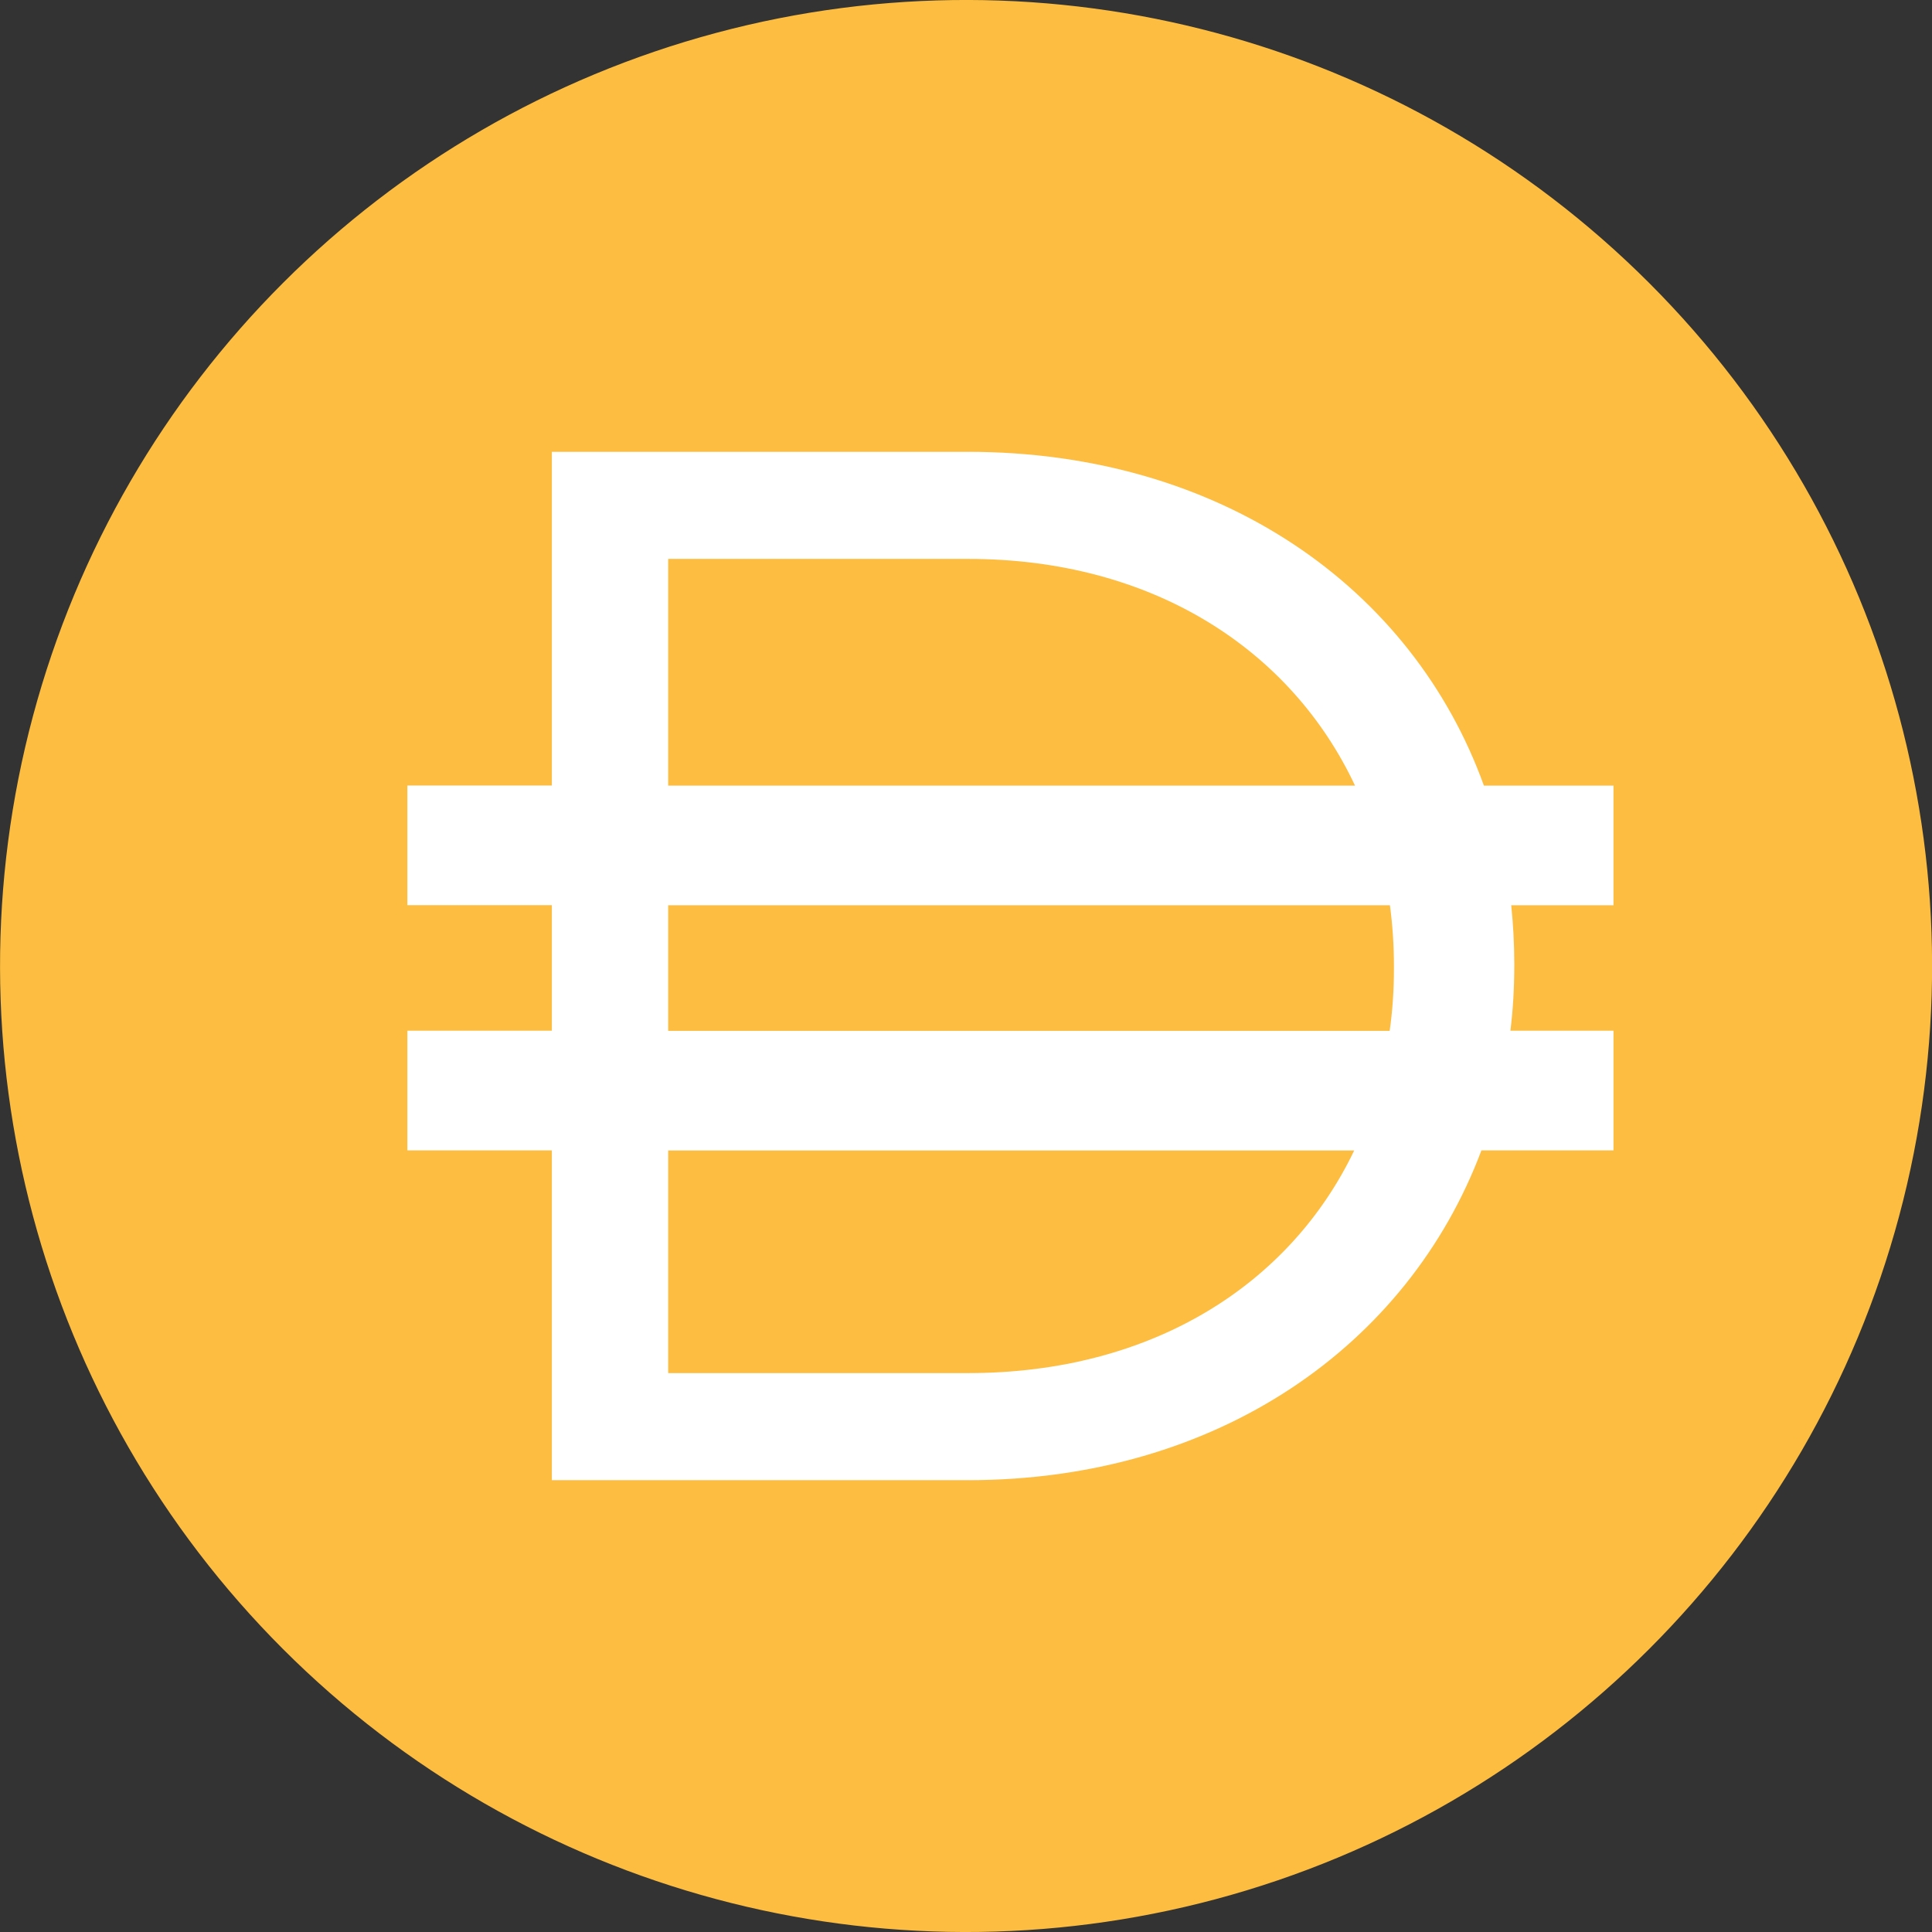 <?xml version="1.0" encoding="UTF-8"?>
<svg id="_饑1" data-name="ﾑ饑1" xmlns="http://www.w3.org/2000/svg" viewBox="0 0 140 140">
  <rect x="0" y="0" width="140" height="140" fill="#333333" stroke="none"/>
  <defs>
    <style>
      .cls-1 {
        fill: #fff;
        fill-rule: evenodd;
      }

      .cls-1, .cls-2 {
        stroke-width: 0px;
      }

      .cls-2 {
        fill: #fdbd40;
      }
    </style>
  </defs>
  <circle class="cls-2" cx="70" cy="70" r="70" transform="translate(-28.99 70) rotate(-45)"/>
  <path class="cls-1" d="m39.99,32.74h30.14c18.33,0,32.23,9.85,37.4,24.19h9.39v8.67h-7.41c.14,1.37.22,2.76.22,4.18v.21c0,1.6-.09,3.16-.28,4.7h7.47v8.67h-9.57c-5.31,14.14-19.1,23.9-37.22,23.9h-30.14v-23.9h-10.47v-8.67h10.47v-9.1h-10.47v-8.67h10.47v-24.19Zm8.43,50.63v16.13h21.72c13.4,0,23.36-6.46,27.99-16.13h-49.71Zm52.29-8.67h-52.29v-9.1h52.3c.19,1.43.29,2.9.29,4.4v.21c0,1.53-.1,3.03-.31,4.49Zm-30.57-34.2c13.46,0,23.45,6.63,28.05,16.43h-49.77v-16.43h21.72Z"/>
</svg>